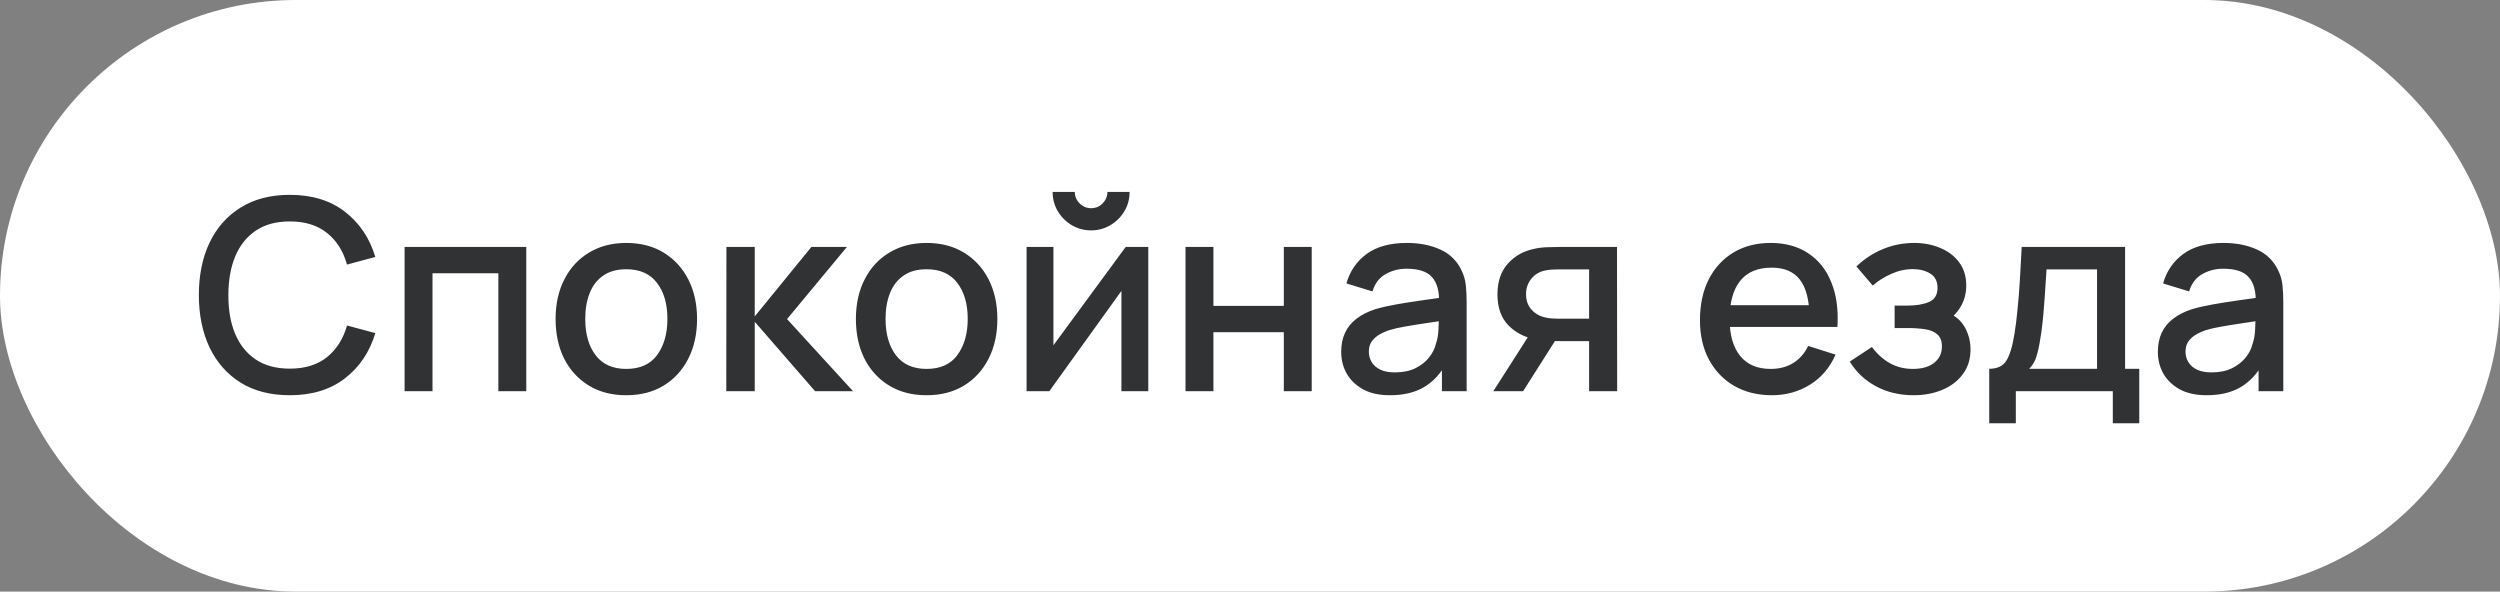 <?xml version="1.0" encoding="UTF-8"?> <svg xmlns="http://www.w3.org/2000/svg" width="131" height="31" viewBox="0 0 131 31" fill="none"><rect x="0" y="0" width="131" height="31" fill="#808080" stroke="none"/><rect width="131" height="31" rx="15.5" fill="white"></rect><path d="M15.187 20.71C14.179 20.71 13.32 20.491 12.611 20.052C11.902 19.609 11.358 18.993 10.98 18.204C10.607 17.415 10.42 16.501 10.42 15.46C10.42 14.419 10.607 13.505 10.98 12.716C11.358 11.927 11.902 11.314 12.611 10.875C13.32 10.432 14.179 10.21 15.187 10.21C16.349 10.21 17.31 10.504 18.071 11.092C18.836 11.68 19.368 12.471 19.667 13.465L18.183 13.864C17.987 13.159 17.637 12.606 17.133 12.205C16.634 11.804 15.985 11.603 15.187 11.603C14.473 11.603 13.878 11.764 13.402 12.086C12.926 12.408 12.567 12.858 12.324 13.437C12.086 14.016 11.967 14.69 11.967 15.46C11.962 16.23 12.079 16.904 12.317 17.483C12.56 18.062 12.919 18.512 13.395 18.834C13.876 19.156 14.473 19.317 15.187 19.317C15.985 19.317 16.634 19.116 17.133 18.715C17.637 18.309 17.987 17.756 18.183 17.056L19.667 17.455C19.368 18.449 18.836 19.24 18.071 19.828C17.31 20.416 16.349 20.71 15.187 20.71ZM21.2 20.5V12.94H27.577V20.5H26.114V14.319H22.663V20.5H21.2ZM32.816 20.71C32.06 20.71 31.404 20.54 30.849 20.199C30.293 19.858 29.864 19.389 29.561 18.792C29.262 18.19 29.113 17.497 29.113 16.713C29.113 15.924 29.267 15.231 29.575 14.634C29.883 14.032 30.314 13.565 30.87 13.234C31.425 12.898 32.074 12.73 32.816 12.73C33.572 12.73 34.227 12.9 34.783 13.241C35.338 13.582 35.767 14.051 36.071 14.648C36.374 15.245 36.526 15.934 36.526 16.713C36.526 17.502 36.372 18.197 36.064 18.799C35.76 19.396 35.331 19.865 34.776 20.206C34.22 20.542 33.567 20.71 32.816 20.71ZM32.816 19.331C33.539 19.331 34.078 19.088 34.433 18.603C34.792 18.113 34.972 17.483 34.972 16.713C34.972 15.924 34.79 15.294 34.426 14.823C34.066 14.347 33.53 14.109 32.816 14.109C32.326 14.109 31.922 14.221 31.605 14.445C31.287 14.664 31.052 14.97 30.898 15.362C30.744 15.749 30.667 16.2 30.667 16.713C30.667 17.506 30.849 18.141 31.213 18.617C31.577 19.093 32.111 19.331 32.816 19.331ZM38.057 20.5L38.064 12.94H39.548V16.58L42.516 12.94H44.378L41.242 16.72L44.7 20.5H42.712L39.548 16.86V20.5H38.057ZM48.552 20.71C47.796 20.71 47.14 20.54 46.585 20.199C46.03 19.858 45.6 19.389 45.297 18.792C44.998 18.19 44.849 17.497 44.849 16.713C44.849 15.924 45.003 15.231 45.311 14.634C45.619 14.032 46.051 13.565 46.606 13.234C47.161 12.898 47.81 12.73 48.552 12.73C49.308 12.73 49.964 12.9 50.519 13.241C51.074 13.582 51.504 14.051 51.807 14.648C52.11 15.245 52.262 15.934 52.262 16.713C52.262 17.502 52.108 18.197 51.8 18.799C51.497 19.396 51.067 19.865 50.512 20.206C49.957 20.542 49.303 20.71 48.552 20.71ZM48.552 19.331C49.275 19.331 49.814 19.088 50.169 18.603C50.528 18.113 50.708 17.483 50.708 16.713C50.708 15.924 50.526 15.294 50.162 14.823C49.803 14.347 49.266 14.109 48.552 14.109C48.062 14.109 47.658 14.221 47.341 14.445C47.024 14.664 46.788 14.97 46.634 15.362C46.48 15.749 46.403 16.2 46.403 16.713C46.403 17.506 46.585 18.141 46.949 18.617C47.313 19.093 47.847 19.331 48.552 19.331ZM57.174 12.072C56.806 12.072 56.467 11.981 56.159 11.799C55.856 11.617 55.613 11.374 55.431 11.071C55.249 10.768 55.158 10.429 55.158 10.056H56.32C56.32 10.289 56.404 10.49 56.572 10.658C56.74 10.826 56.941 10.91 57.174 10.91C57.412 10.91 57.613 10.826 57.776 10.658C57.944 10.49 58.028 10.289 58.028 10.056H59.19C59.19 10.429 59.099 10.768 58.917 11.071C58.735 11.374 58.49 11.617 58.182 11.799C57.879 11.981 57.543 12.072 57.174 12.072ZM60.17 12.94V20.5H58.763V15.243L54.983 20.5H53.793V12.94H55.2V18.092L58.987 12.94H60.17ZM62.12 20.5V12.94H63.583V16.027H67.272V12.94H68.734V20.5H67.272V17.406H63.583V20.5H62.12ZM72.834 20.71C72.274 20.71 71.805 20.607 71.427 20.402C71.049 20.192 70.762 19.917 70.566 19.576C70.374 19.231 70.279 18.853 70.279 18.442C70.279 18.059 70.346 17.723 70.482 17.434C70.617 17.145 70.818 16.9 71.084 16.699C71.35 16.494 71.676 16.328 72.064 16.202C72.4 16.104 72.78 16.018 73.205 15.943C73.629 15.868 74.075 15.798 74.542 15.733C75.013 15.668 75.48 15.602 75.942 15.537L75.41 15.831C75.419 15.238 75.293 14.8 75.032 14.515C74.775 14.226 74.332 14.081 73.702 14.081C73.305 14.081 72.941 14.174 72.61 14.361C72.278 14.543 72.047 14.846 71.917 15.271L70.552 14.851C70.738 14.202 71.093 13.687 71.616 13.304C72.143 12.921 72.843 12.73 73.716 12.73C74.392 12.73 74.98 12.847 75.48 13.08C75.984 13.309 76.352 13.673 76.586 14.172C76.707 14.419 76.782 14.681 76.81 14.956C76.838 15.231 76.852 15.528 76.852 15.845V20.5H75.557V18.771L75.809 18.995C75.496 19.574 75.097 20.005 74.612 20.29C74.131 20.57 73.538 20.71 72.834 20.71ZM73.093 19.513C73.508 19.513 73.865 19.441 74.164 19.296C74.462 19.147 74.703 18.958 74.885 18.729C75.067 18.5 75.186 18.262 75.242 18.015C75.321 17.791 75.365 17.539 75.375 17.259C75.389 16.979 75.396 16.755 75.396 16.587L75.872 16.762C75.41 16.832 74.99 16.895 74.612 16.951C74.234 17.007 73.891 17.063 73.583 17.119C73.279 17.17 73.009 17.233 72.771 17.308C72.57 17.378 72.39 17.462 72.232 17.56C72.078 17.658 71.954 17.777 71.861 17.917C71.772 18.057 71.728 18.227 71.728 18.428C71.728 18.624 71.777 18.806 71.875 18.974C71.973 19.137 72.122 19.268 72.323 19.366C72.523 19.464 72.78 19.513 73.093 19.513ZM83.269 20.5V17.875H81.77C81.593 17.875 81.381 17.868 81.133 17.854C80.891 17.84 80.662 17.814 80.448 17.777C79.883 17.674 79.412 17.429 79.034 17.042C78.656 16.65 78.466 16.111 78.466 15.425C78.466 14.762 78.644 14.23 78.999 13.829C79.358 13.423 79.813 13.162 80.364 13.045C80.602 12.989 80.844 12.959 81.091 12.954C81.344 12.945 81.556 12.94 81.728 12.94H84.731L84.739 20.5H83.269ZM78.249 20.5L80.16 17.511H81.707L79.811 20.5H78.249ZM81.644 16.699H83.269V14.116H81.644C81.542 14.116 81.416 14.121 81.266 14.13C81.117 14.139 80.972 14.165 80.832 14.207C80.688 14.249 80.548 14.324 80.412 14.431C80.282 14.538 80.174 14.676 80.091 14.844C80.007 15.007 79.965 15.196 79.965 15.411C79.965 15.733 80.055 15.999 80.237 16.209C80.419 16.414 80.636 16.55 80.888 16.615C81.024 16.652 81.159 16.676 81.294 16.685C81.43 16.694 81.546 16.699 81.644 16.699ZM92.851 20.71C92.099 20.71 91.439 20.547 90.87 20.22C90.305 19.889 89.864 19.429 89.547 18.841C89.234 18.248 89.078 17.562 89.078 16.783C89.078 15.957 89.232 15.241 89.54 14.634C89.852 14.027 90.286 13.558 90.842 13.227C91.397 12.896 92.043 12.73 92.781 12.73C93.551 12.73 94.206 12.91 94.748 13.269C95.289 13.624 95.693 14.13 95.959 14.788C96.229 15.446 96.337 16.228 96.281 17.133H94.818V16.601C94.808 15.724 94.64 15.075 94.314 14.655C93.992 14.235 93.499 14.025 92.837 14.025C92.104 14.025 91.553 14.256 91.185 14.718C90.816 15.18 90.632 15.847 90.632 16.72C90.632 17.551 90.816 18.195 91.185 18.652C91.553 19.105 92.085 19.331 92.781 19.331C93.238 19.331 93.632 19.228 93.964 19.023C94.3 18.813 94.561 18.514 94.748 18.127L96.183 18.582C95.889 19.259 95.443 19.784 94.846 20.157C94.248 20.526 93.583 20.71 92.851 20.71ZM90.156 17.133V15.992H95.553V17.133H90.156ZM100.273 20.71C99.54 20.71 98.882 20.554 98.299 20.241C97.72 19.928 97.263 19.497 96.927 18.946L98.089 18.183C98.359 18.547 98.672 18.829 99.027 19.03C99.386 19.231 99.79 19.331 100.238 19.331C100.704 19.331 101.073 19.226 101.344 19.016C101.619 18.801 101.757 18.514 101.757 18.155C101.757 17.87 101.677 17.66 101.519 17.525C101.365 17.385 101.15 17.294 100.875 17.252C100.604 17.21 100.296 17.189 99.951 17.189H99.279V16.013H99.951C100.408 16.013 100.784 15.95 101.078 15.824C101.376 15.693 101.526 15.448 101.526 15.089C101.526 14.739 101.397 14.487 101.141 14.333C100.889 14.179 100.588 14.102 100.238 14.102C99.846 14.102 99.465 14.186 99.097 14.354C98.728 14.517 98.406 14.72 98.131 14.963L97.277 13.962C97.678 13.575 98.135 13.274 98.649 13.059C99.167 12.84 99.722 12.73 100.315 12.73C100.8 12.73 101.248 12.816 101.659 12.989C102.074 13.157 102.405 13.407 102.653 13.738C102.905 14.069 103.031 14.478 103.031 14.963C103.031 15.341 102.947 15.686 102.779 15.999C102.611 16.312 102.354 16.596 102.009 16.853L101.967 16.356C102.251 16.445 102.489 16.587 102.681 16.783C102.872 16.979 103.014 17.21 103.108 17.476C103.206 17.737 103.255 18.015 103.255 18.309C103.255 18.818 103.119 19.252 102.849 19.611C102.583 19.97 102.223 20.243 101.771 20.43C101.318 20.617 100.819 20.71 100.273 20.71ZM104.236 22.18V19.324C104.652 19.324 104.948 19.186 105.125 18.911C105.307 18.631 105.452 18.157 105.559 17.49C105.625 17.084 105.678 16.652 105.72 16.195C105.767 15.738 105.807 15.243 105.839 14.711C105.872 14.174 105.905 13.584 105.937 12.94H111.355V19.324H112.097V22.18H110.711V20.5H105.629V22.18H104.236ZM106.329 19.324H109.885V14.116H107.239C107.221 14.424 107.2 14.741 107.176 15.068C107.158 15.395 107.134 15.719 107.106 16.041C107.083 16.363 107.055 16.671 107.022 16.965C106.99 17.259 106.952 17.525 106.91 17.763C106.854 18.132 106.787 18.44 106.707 18.687C106.633 18.934 106.507 19.147 106.329 19.324ZM115.627 20.71C115.067 20.71 114.598 20.607 114.22 20.402C113.842 20.192 113.555 19.917 113.359 19.576C113.167 19.231 113.072 18.853 113.072 18.442C113.072 18.059 113.139 17.723 113.275 17.434C113.41 17.145 113.611 16.9 113.877 16.699C114.143 16.494 114.469 16.328 114.857 16.202C115.193 16.104 115.573 16.018 115.998 15.943C116.422 15.868 116.868 15.798 117.335 15.733C117.806 15.668 118.273 15.602 118.735 15.537L118.203 15.831C118.212 15.238 118.086 14.8 117.825 14.515C117.568 14.226 117.125 14.081 116.495 14.081C116.098 14.081 115.734 14.174 115.403 14.361C115.071 14.543 114.84 14.846 114.71 15.271L113.345 14.851C113.531 14.202 113.886 13.687 114.409 13.304C114.936 12.921 115.636 12.73 116.509 12.73C117.185 12.73 117.773 12.847 118.273 13.08C118.777 13.309 119.145 13.673 119.379 14.172C119.5 14.419 119.575 14.681 119.603 14.956C119.631 15.231 119.645 15.528 119.645 15.845V20.5H118.35V18.771L118.602 18.995C118.289 19.574 117.89 20.005 117.405 20.29C116.924 20.57 116.331 20.71 115.627 20.71ZM115.886 19.513C116.301 19.513 116.658 19.441 116.957 19.296C117.255 19.147 117.496 18.958 117.678 18.729C117.86 18.5 117.979 18.262 118.035 18.015C118.114 17.791 118.158 17.539 118.168 17.259C118.182 16.979 118.189 16.755 118.189 16.587L118.665 16.762C118.203 16.832 117.783 16.895 117.405 16.951C117.027 17.007 116.684 17.063 116.376 17.119C116.072 17.17 115.802 17.233 115.564 17.308C115.363 17.378 115.183 17.462 115.025 17.56C114.871 17.658 114.747 17.777 114.654 17.917C114.565 18.057 114.521 18.227 114.521 18.428C114.521 18.624 114.57 18.806 114.668 18.974C114.766 19.137 114.915 19.268 115.116 19.366C115.316 19.464 115.573 19.513 115.886 19.513Z" fill="#303233"></path></svg> 